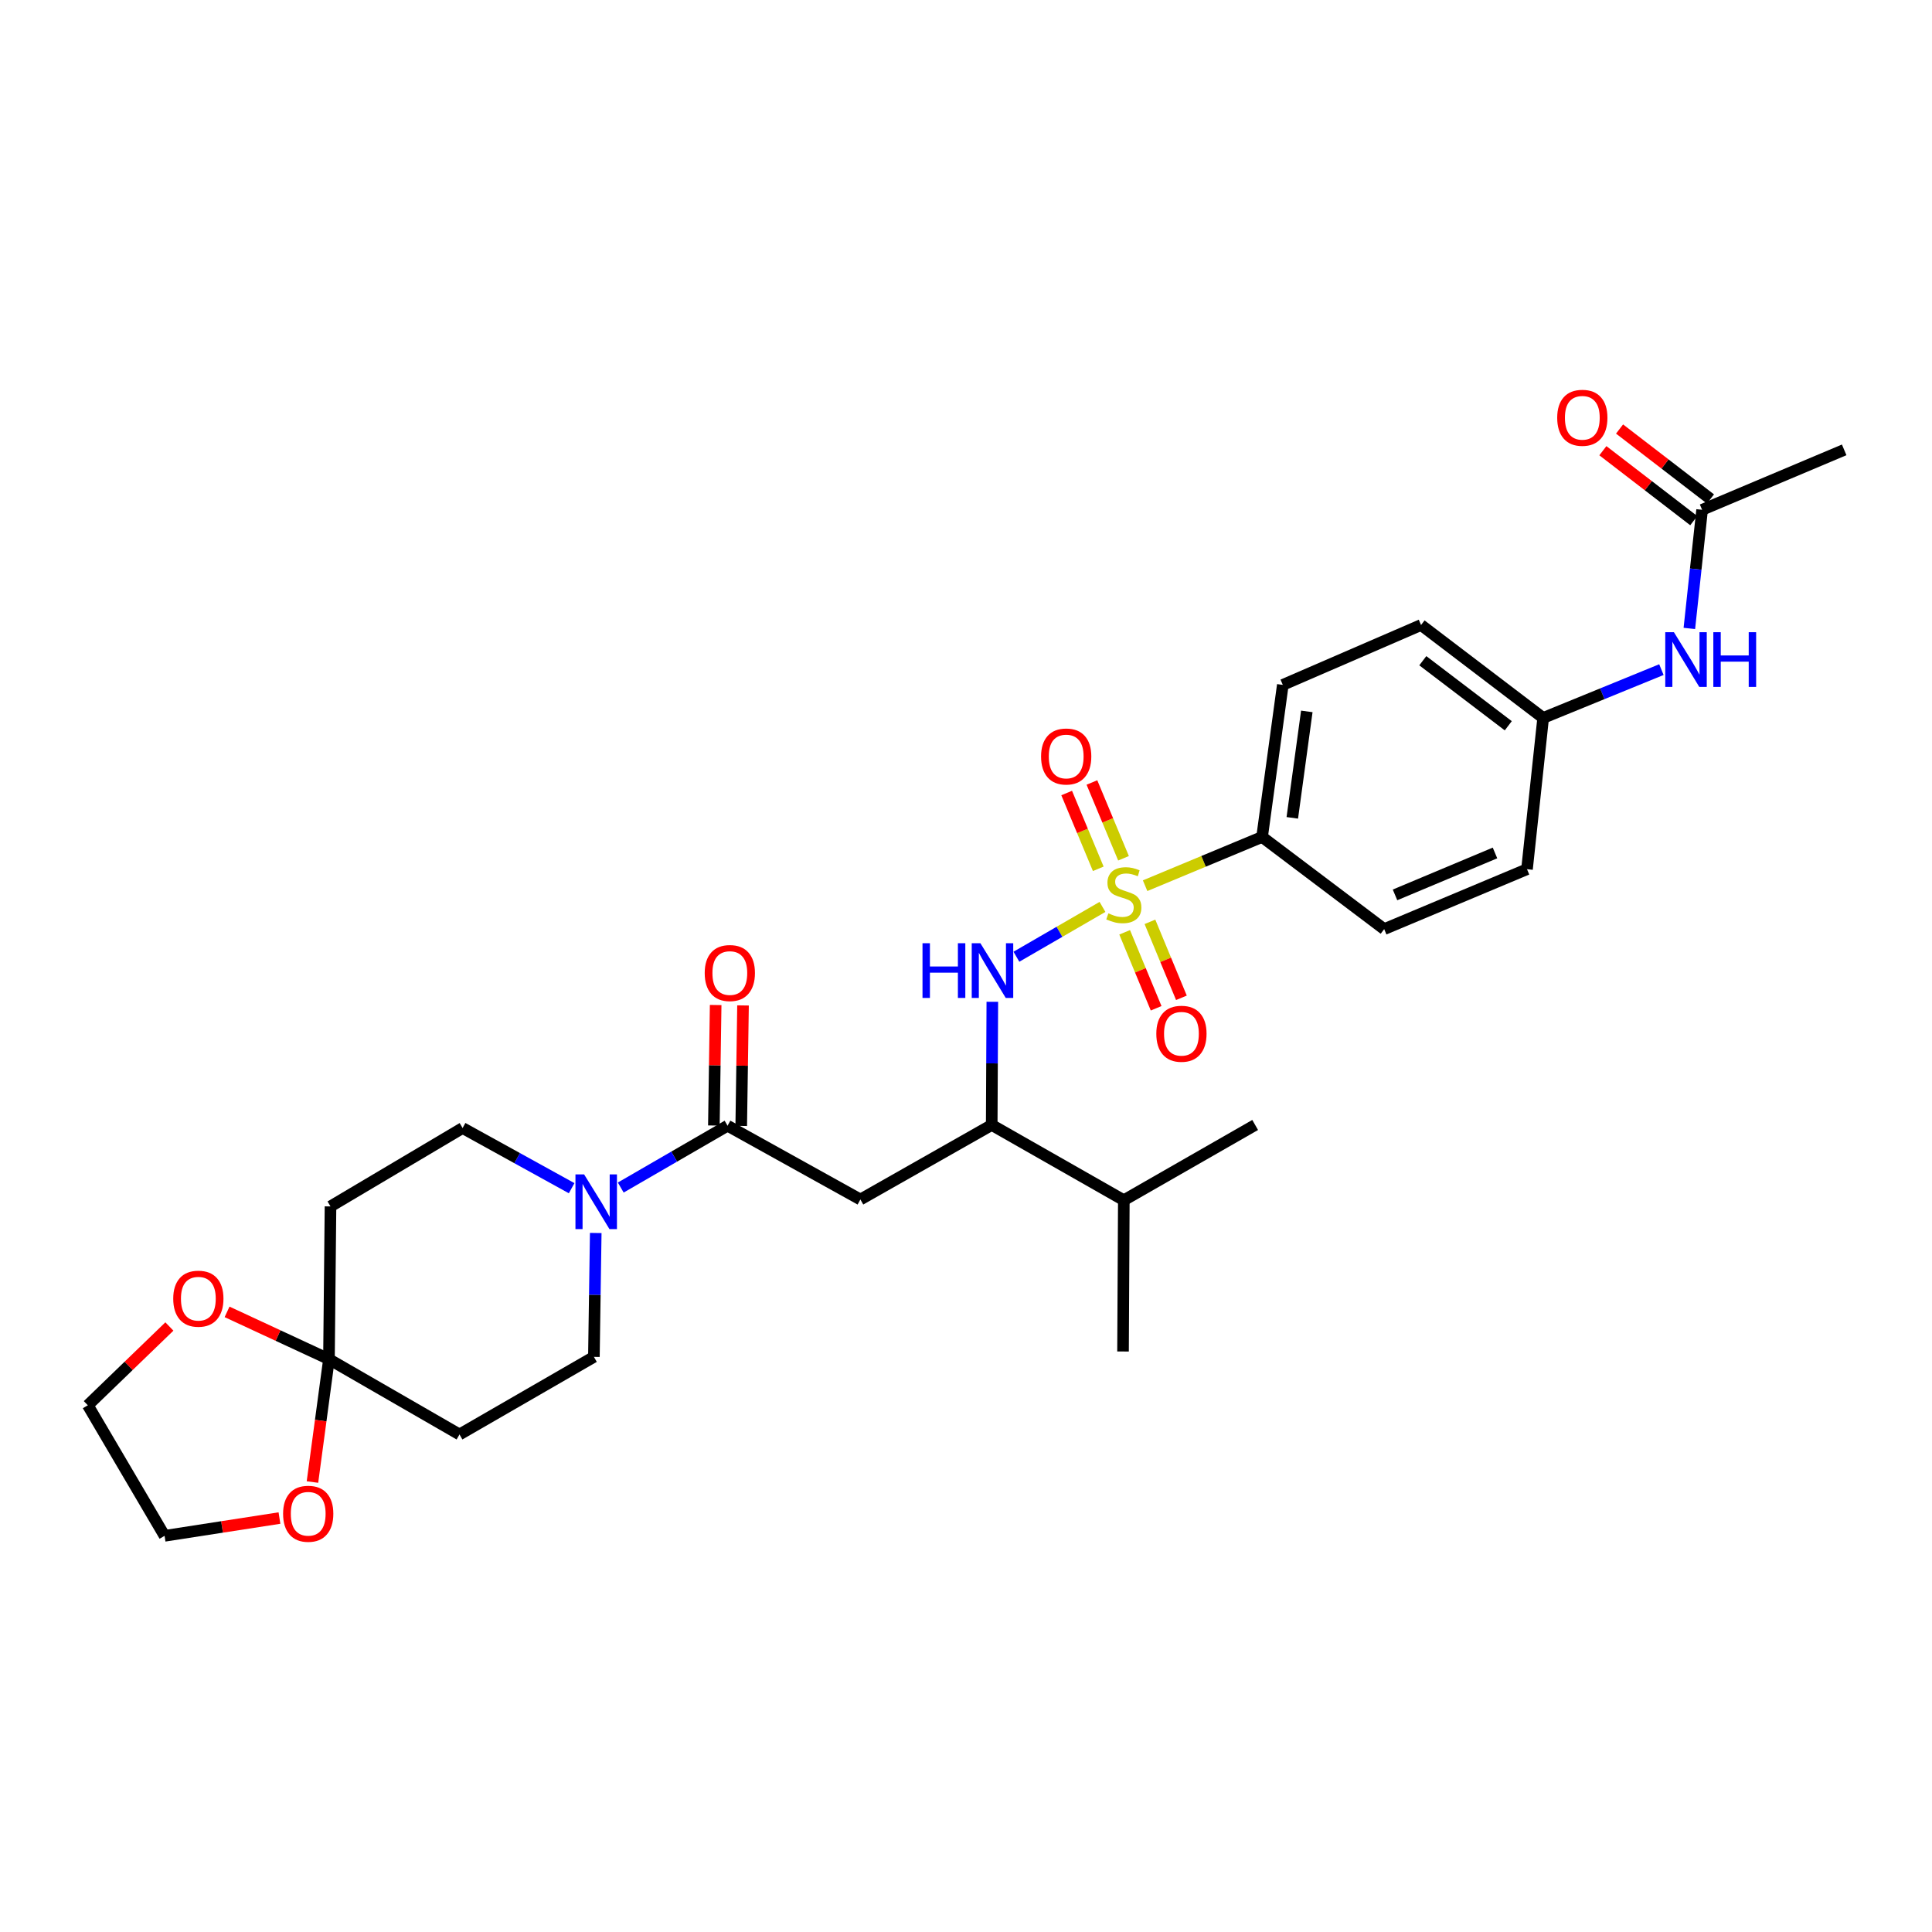 <?xml version='1.0' encoding='iso-8859-1'?>
<svg version='1.1' baseProfile='full'
              xmlns='http://www.w3.org/2000/svg'
                      xmlns:rdkit='http://www.rdkit.org/xml'
                      xmlns:xlink='http://www.w3.org/1999/xlink'
                  xml:space='preserve'
width='1000px' height='1000px' viewBox='0 0 1000 1000'>
<!-- END OF HEADER -->
<rect style='opacity:1.0;fill:#FFFFFF;stroke:none' width='1000' height='1000' x='0' y='0'> </rect>
<path class='bond-1' d='M 570.645,469.416 L 548.368,482.31' style='fill:none;fill-rule:evenodd;stroke:#CCCC00;stroke-width:6px;stroke-linecap:butt;stroke-linejoin:miter;stroke-opacity:1' />
<path class='bond-1' d='M 548.368,482.31 L 526.091,495.204' style='fill:none;fill-rule:evenodd;stroke:#0000FF;stroke-width:6px;stroke-linecap:butt;stroke-linejoin:miter;stroke-opacity:1' />
<path class='bond-6' d='M 592.707,458.433 L 622.979,445.822' style='fill:none;fill-rule:evenodd;stroke:#CCCC00;stroke-width:6px;stroke-linecap:butt;stroke-linejoin:miter;stroke-opacity:1' />
<path class='bond-6' d='M 622.979,445.822 L 653.251,433.21' style='fill:none;fill-rule:evenodd;stroke:#000000;stroke-width:6px;stroke-linecap:butt;stroke-linejoin:miter;stroke-opacity:1' />
<path class='bond-9' d='M 582.12,482.562 L 590.268,502.224' style='fill:none;fill-rule:evenodd;stroke:#CCCC00;stroke-width:6px;stroke-linecap:butt;stroke-linejoin:miter;stroke-opacity:1' />
<path class='bond-9' d='M 590.268,502.224 L 598.416,521.886' style='fill:none;fill-rule:evenodd;stroke:#FF0000;stroke-width:6px;stroke-linecap:butt;stroke-linejoin:miter;stroke-opacity:1' />
<path class='bond-9' d='M 595.204,477.14 L 603.352,496.802' style='fill:none;fill-rule:evenodd;stroke:#CCCC00;stroke-width:6px;stroke-linecap:butt;stroke-linejoin:miter;stroke-opacity:1' />
<path class='bond-9' d='M 603.352,496.802 L 611.5,516.464' style='fill:none;fill-rule:evenodd;stroke:#FF0000;stroke-width:6px;stroke-linecap:butt;stroke-linejoin:miter;stroke-opacity:1' />
<path class='bond-10' d='M 581.53,444.241 L 573.354,424.628' style='fill:none;fill-rule:evenodd;stroke:#CCCC00;stroke-width:6px;stroke-linecap:butt;stroke-linejoin:miter;stroke-opacity:1' />
<path class='bond-10' d='M 573.354,424.628 L 565.177,405.015' style='fill:none;fill-rule:evenodd;stroke:#FF0000;stroke-width:6px;stroke-linecap:butt;stroke-linejoin:miter;stroke-opacity:1' />
<path class='bond-10' d='M 568.458,449.691 L 560.281,430.078' style='fill:none;fill-rule:evenodd;stroke:#CCCC00;stroke-width:6px;stroke-linecap:butt;stroke-linejoin:miter;stroke-opacity:1' />
<path class='bond-10' d='M 560.281,430.078 L 552.104,410.465' style='fill:none;fill-rule:evenodd;stroke:#FF0000;stroke-width:6px;stroke-linecap:butt;stroke-linejoin:miter;stroke-opacity:1' />
<path class='bond-0' d='M 376.577,582.669 L 445.339,620.854' style='fill:none;fill-rule:evenodd;stroke:#000000;stroke-width:6px;stroke-linecap:butt;stroke-linejoin:miter;stroke-opacity:1' />
<path class='bond-3' d='M 376.577,582.669 L 348.938,598.671' style='fill:none;fill-rule:evenodd;stroke:#000000;stroke-width:6px;stroke-linecap:butt;stroke-linejoin:miter;stroke-opacity:1' />
<path class='bond-3' d='M 348.938,598.671 L 321.299,614.672' style='fill:none;fill-rule:evenodd;stroke:#0000FF;stroke-width:6px;stroke-linecap:butt;stroke-linejoin:miter;stroke-opacity:1' />
<path class='bond-17' d='M 383.658,582.775 L 384.123,551.59' style='fill:none;fill-rule:evenodd;stroke:#000000;stroke-width:6px;stroke-linecap:butt;stroke-linejoin:miter;stroke-opacity:1' />
<path class='bond-17' d='M 384.123,551.59 L 384.589,520.405' style='fill:none;fill-rule:evenodd;stroke:#FF0000;stroke-width:6px;stroke-linecap:butt;stroke-linejoin:miter;stroke-opacity:1' />
<path class='bond-17' d='M 369.497,582.564 L 369.962,551.378' style='fill:none;fill-rule:evenodd;stroke:#000000;stroke-width:6px;stroke-linecap:butt;stroke-linejoin:miter;stroke-opacity:1' />
<path class='bond-17' d='M 369.962,551.378 L 370.427,520.193' style='fill:none;fill-rule:evenodd;stroke:#FF0000;stroke-width:6px;stroke-linecap:butt;stroke-linejoin:miter;stroke-opacity:1' />
<path class='bond-5' d='M 513.627,518.531 L 513.47,550.407' style='fill:none;fill-rule:evenodd;stroke:#0000FF;stroke-width:6px;stroke-linecap:butt;stroke-linejoin:miter;stroke-opacity:1' />
<path class='bond-5' d='M 513.47,550.407 L 513.313,582.284' style='fill:none;fill-rule:evenodd;stroke:#000000;stroke-width:6px;stroke-linecap:butt;stroke-linejoin:miter;stroke-opacity:1' />
<path class='bond-2' d='M 445.339,620.854 L 513.313,582.284' style='fill:none;fill-rule:evenodd;stroke:#000000;stroke-width:6px;stroke-linecap:butt;stroke-linejoin:miter;stroke-opacity:1' />
<path class='bond-12' d='M 308.354,638.194 L 307.877,670.255' style='fill:none;fill-rule:evenodd;stroke:#0000FF;stroke-width:6px;stroke-linecap:butt;stroke-linejoin:miter;stroke-opacity:1' />
<path class='bond-12' d='M 307.877,670.255 L 307.399,702.315' style='fill:none;fill-rule:evenodd;stroke:#000000;stroke-width:6px;stroke-linecap:butt;stroke-linejoin:miter;stroke-opacity:1' />
<path class='bond-13' d='M 295.88,615.01 L 267.66,599.438' style='fill:none;fill-rule:evenodd;stroke:#0000FF;stroke-width:6px;stroke-linecap:butt;stroke-linejoin:miter;stroke-opacity:1' />
<path class='bond-13' d='M 267.66,599.438 L 239.44,583.865' style='fill:none;fill-rule:evenodd;stroke:#000000;stroke-width:6px;stroke-linecap:butt;stroke-linejoin:miter;stroke-opacity:1' />
<path class='bond-4' d='M 170.27,703.519 L 171.065,624.434' style='fill:none;fill-rule:evenodd;stroke:#000000;stroke-width:6px;stroke-linecap:butt;stroke-linejoin:miter;stroke-opacity:1' />
<path class='bond-15' d='M 170.27,703.519 L 165.997,735.31' style='fill:none;fill-rule:evenodd;stroke:#000000;stroke-width:6px;stroke-linecap:butt;stroke-linejoin:miter;stroke-opacity:1' />
<path class='bond-15' d='M 165.997,735.31 L 161.725,767.102' style='fill:none;fill-rule:evenodd;stroke:#FF0000;stroke-width:6px;stroke-linecap:butt;stroke-linejoin:miter;stroke-opacity:1' />
<path class='bond-16' d='M 170.27,703.519 L 143.899,691.27' style='fill:none;fill-rule:evenodd;stroke:#000000;stroke-width:6px;stroke-linecap:butt;stroke-linejoin:miter;stroke-opacity:1' />
<path class='bond-16' d='M 143.899,691.27 L 117.529,679.021' style='fill:none;fill-rule:evenodd;stroke:#FF0000;stroke-width:6px;stroke-linecap:butt;stroke-linejoin:miter;stroke-opacity:1' />
<path class='bond-31' d='M 170.27,703.519 L 237.835,742.475' style='fill:none;fill-rule:evenodd;stroke:#000000;stroke-width:6px;stroke-linecap:butt;stroke-linejoin:miter;stroke-opacity:1' />
<path class='bond-22' d='M 513.313,582.284 L 581.689,621.232' style='fill:none;fill-rule:evenodd;stroke:#000000;stroke-width:6px;stroke-linecap:butt;stroke-linejoin:miter;stroke-opacity:1' />
<path class='bond-19' d='M 653.251,433.21 L 663.976,354.496' style='fill:none;fill-rule:evenodd;stroke:#000000;stroke-width:6px;stroke-linecap:butt;stroke-linejoin:miter;stroke-opacity:1' />
<path class='bond-19' d='M 668.893,423.315 L 676.401,368.215' style='fill:none;fill-rule:evenodd;stroke:#000000;stroke-width:6px;stroke-linecap:butt;stroke-linejoin:miter;stroke-opacity:1' />
<path class='bond-20' d='M 653.251,433.21 L 716.45,480.908' style='fill:none;fill-rule:evenodd;stroke:#000000;stroke-width:6px;stroke-linecap:butt;stroke-linejoin:miter;stroke-opacity:1' />
<path class='bond-7' d='M 237.835,742.475 L 307.399,702.315' style='fill:none;fill-rule:evenodd;stroke:#000000;stroke-width:6px;stroke-linecap:butt;stroke-linejoin:miter;stroke-opacity:1' />
<path class='bond-8' d='M 171.065,624.434 L 239.44,583.865' style='fill:none;fill-rule:evenodd;stroke:#000000;stroke-width:6px;stroke-linecap:butt;stroke-linejoin:miter;stroke-opacity:1' />
<path class='bond-11' d='M 881.008,263.876 L 877.708,294.577' style='fill:none;fill-rule:evenodd;stroke:#000000;stroke-width:6px;stroke-linecap:butt;stroke-linejoin:miter;stroke-opacity:1' />
<path class='bond-11' d='M 877.708,294.577 L 874.407,325.278' style='fill:none;fill-rule:evenodd;stroke:#0000FF;stroke-width:6px;stroke-linecap:butt;stroke-linejoin:miter;stroke-opacity:1' />
<path class='bond-18' d='M 885.327,258.264 L 861.804,240.162' style='fill:none;fill-rule:evenodd;stroke:#000000;stroke-width:6px;stroke-linecap:butt;stroke-linejoin:miter;stroke-opacity:1' />
<path class='bond-18' d='M 861.804,240.162 L 838.28,222.06' style='fill:none;fill-rule:evenodd;stroke:#FF0000;stroke-width:6px;stroke-linecap:butt;stroke-linejoin:miter;stroke-opacity:1' />
<path class='bond-18' d='M 876.689,269.488 L 853.166,251.386' style='fill:none;fill-rule:evenodd;stroke:#000000;stroke-width:6px;stroke-linecap:butt;stroke-linejoin:miter;stroke-opacity:1' />
<path class='bond-18' d='M 853.166,251.386 L 829.643,233.284' style='fill:none;fill-rule:evenodd;stroke:#FF0000;stroke-width:6px;stroke-linecap:butt;stroke-linejoin:miter;stroke-opacity:1' />
<path class='bond-25' d='M 881.008,263.876 L 954.545,232.851' style='fill:none;fill-rule:evenodd;stroke:#000000;stroke-width:6px;stroke-linecap:butt;stroke-linejoin:miter;stroke-opacity:1' />
<path class='bond-14' d='M 859.939,346.592 L 829.338,359.097' style='fill:none;fill-rule:evenodd;stroke:#0000FF;stroke-width:6px;stroke-linecap:butt;stroke-linejoin:miter;stroke-opacity:1' />
<path class='bond-14' d='M 829.338,359.097 L 798.737,371.601' style='fill:none;fill-rule:evenodd;stroke:#000000;stroke-width:6px;stroke-linecap:butt;stroke-linejoin:miter;stroke-opacity:1' />
<path class='bond-27' d='M 144.649,785.74 L 114.915,790.34' style='fill:none;fill-rule:evenodd;stroke:#FF0000;stroke-width:6px;stroke-linecap:butt;stroke-linejoin:miter;stroke-opacity:1' />
<path class='bond-27' d='M 114.915,790.34 L 85.182,794.941' style='fill:none;fill-rule:evenodd;stroke:#000000;stroke-width:6px;stroke-linecap:butt;stroke-linejoin:miter;stroke-opacity:1' />
<path class='bond-26' d='M 87.677,686.591 L 66.566,706.98' style='fill:none;fill-rule:evenodd;stroke:#FF0000;stroke-width:6px;stroke-linecap:butt;stroke-linejoin:miter;stroke-opacity:1' />
<path class='bond-26' d='M 66.566,706.98 L 45.455,727.368' style='fill:none;fill-rule:evenodd;stroke:#000000;stroke-width:6px;stroke-linecap:butt;stroke-linejoin:miter;stroke-opacity:1' />
<path class='bond-24' d='M 663.976,354.496 L 735.538,323.502' style='fill:none;fill-rule:evenodd;stroke:#000000;stroke-width:6px;stroke-linecap:butt;stroke-linejoin:miter;stroke-opacity:1' />
<path class='bond-23' d='M 716.45,480.908 L 790.373,449.899' style='fill:none;fill-rule:evenodd;stroke:#000000;stroke-width:6px;stroke-linecap:butt;stroke-linejoin:miter;stroke-opacity:1' />
<path class='bond-23' d='M 722.06,463.196 L 773.806,441.49' style='fill:none;fill-rule:evenodd;stroke:#000000;stroke-width:6px;stroke-linecap:butt;stroke-linejoin:miter;stroke-opacity:1' />
<path class='bond-21' d='M 798.737,371.601 L 790.373,449.899' style='fill:none;fill-rule:evenodd;stroke:#000000;stroke-width:6px;stroke-linecap:butt;stroke-linejoin:miter;stroke-opacity:1' />
<path class='bond-30' d='M 798.737,371.601 L 735.538,323.502' style='fill:none;fill-rule:evenodd;stroke:#000000;stroke-width:6px;stroke-linecap:butt;stroke-linejoin:miter;stroke-opacity:1' />
<path class='bond-30' d='M 780.68,375.657 L 736.441,341.987' style='fill:none;fill-rule:evenodd;stroke:#000000;stroke-width:6px;stroke-linecap:butt;stroke-linejoin:miter;stroke-opacity:1' />
<path class='bond-28' d='M 581.689,621.232 L 649.671,582.284' style='fill:none;fill-rule:evenodd;stroke:#000000;stroke-width:6px;stroke-linecap:butt;stroke-linejoin:miter;stroke-opacity:1' />
<path class='bond-29' d='M 581.689,621.232 L 581.28,699.53' style='fill:none;fill-rule:evenodd;stroke:#000000;stroke-width:6px;stroke-linecap:butt;stroke-linejoin:miter;stroke-opacity:1' />
<path class='bond-32' d='M 45.455,727.368 L 85.182,794.941' style='fill:none;fill-rule:evenodd;stroke:#000000;stroke-width:6px;stroke-linecap:butt;stroke-linejoin:miter;stroke-opacity:1' />
<path  class='atom-0' d='M 573.689 472.743
Q 574.009 472.863, 575.329 473.423
Q 576.649 473.983, 578.089 474.343
Q 579.569 474.663, 581.009 474.663
Q 583.689 474.663, 585.249 473.383
Q 586.809 472.063, 586.809 469.783
Q 586.809 468.223, 586.009 467.263
Q 585.249 466.303, 584.049 465.783
Q 582.849 465.263, 580.849 464.663
Q 578.329 463.903, 576.809 463.183
Q 575.329 462.463, 574.249 460.943
Q 573.209 459.423, 573.209 456.863
Q 573.209 453.303, 575.609 451.103
Q 578.049 448.903, 582.849 448.903
Q 586.129 448.903, 589.849 450.463
L 588.929 453.543
Q 585.529 452.143, 582.969 452.143
Q 580.209 452.143, 578.689 453.303
Q 577.169 454.423, 577.209 456.383
Q 577.209 457.903, 577.969 458.823
Q 578.769 459.743, 579.889 460.263
Q 581.049 460.783, 582.969 461.383
Q 585.529 462.183, 587.049 462.983
Q 588.569 463.783, 589.649 465.423
Q 590.769 467.023, 590.769 469.783
Q 590.769 473.703, 588.129 475.823
Q 585.529 477.903, 581.169 477.903
Q 578.649 477.903, 576.729 477.343
Q 574.849 476.823, 572.609 475.903
L 573.689 472.743
' fill='#CCCC00'/>
<path  class='atom-2' d='M 477.487 488.213
L 481.327 488.213
L 481.327 500.253
L 495.807 500.253
L 495.807 488.213
L 499.647 488.213
L 499.647 516.533
L 495.807 516.533
L 495.807 503.453
L 481.327 503.453
L 481.327 516.533
L 477.487 516.533
L 477.487 488.213
' fill='#0000FF'/>
<path  class='atom-2' d='M 507.447 488.213
L 516.727 503.213
Q 517.647 504.693, 519.127 507.373
Q 520.607 510.053, 520.687 510.213
L 520.687 488.213
L 524.447 488.213
L 524.447 516.533
L 520.567 516.533
L 510.607 500.133
Q 509.447 498.213, 508.207 496.013
Q 507.007 493.813, 506.647 493.133
L 506.647 516.533
L 502.967 516.533
L 502.967 488.213
L 507.447 488.213
' fill='#0000FF'/>
<path  class='atom-4' d='M 302.335 607.867
L 311.615 622.867
Q 312.535 624.347, 314.015 627.027
Q 315.495 629.707, 315.575 629.867
L 315.575 607.867
L 319.335 607.867
L 319.335 636.187
L 315.455 636.187
L 305.495 619.787
Q 304.335 617.867, 303.095 615.667
Q 301.895 613.467, 301.535 612.787
L 301.535 636.187
L 297.855 636.187
L 297.855 607.867
L 302.335 607.867
' fill='#0000FF'/>
<path  class='atom-10' d='M 598.51 535.067
Q 598.51 528.267, 601.87 524.467
Q 605.23 520.667, 611.51 520.667
Q 617.79 520.667, 621.15 524.467
Q 624.51 528.267, 624.51 535.067
Q 624.51 541.947, 621.11 545.867
Q 617.71 549.747, 611.51 549.747
Q 605.27 549.747, 601.87 545.867
Q 598.51 541.987, 598.51 535.067
M 611.51 546.547
Q 615.83 546.547, 618.15 543.667
Q 620.51 540.747, 620.51 535.067
Q 620.51 529.507, 618.15 526.707
Q 615.83 523.867, 611.51 523.867
Q 607.19 523.867, 604.83 526.667
Q 602.51 529.467, 602.51 535.067
Q 602.51 540.787, 604.83 543.667
Q 607.19 546.547, 611.51 546.547
' fill='#FF0000'/>
<path  class='atom-11' d='M 538.86 391.557
Q 538.86 384.757, 542.22 380.957
Q 545.58 377.157, 551.86 377.157
Q 558.14 377.157, 561.5 380.957
Q 564.86 384.757, 564.86 391.557
Q 564.86 398.437, 561.46 402.357
Q 558.06 406.237, 551.86 406.237
Q 545.62 406.237, 542.22 402.357
Q 538.86 398.477, 538.86 391.557
M 551.86 403.037
Q 556.18 403.037, 558.5 400.157
Q 560.86 397.237, 560.86 391.557
Q 560.86 385.997, 558.5 383.197
Q 556.18 380.357, 551.86 380.357
Q 547.54 380.357, 545.18 383.157
Q 542.86 385.957, 542.86 391.557
Q 542.86 397.277, 545.18 400.157
Q 547.54 403.037, 551.86 403.037
' fill='#FF0000'/>
<path  class='atom-15' d='M 866.415 327.227
L 875.695 342.227
Q 876.615 343.707, 878.095 346.387
Q 879.575 349.067, 879.655 349.227
L 879.655 327.227
L 883.415 327.227
L 883.415 355.547
L 879.535 355.547
L 869.575 339.147
Q 868.415 337.227, 867.175 335.027
Q 865.975 332.827, 865.615 332.147
L 865.615 355.547
L 861.935 355.547
L 861.935 327.227
L 866.415 327.227
' fill='#0000FF'/>
<path  class='atom-15' d='M 886.815 327.227
L 890.655 327.227
L 890.655 339.267
L 905.135 339.267
L 905.135 327.227
L 908.975 327.227
L 908.975 355.547
L 905.135 355.547
L 905.135 342.467
L 890.655 342.467
L 890.655 355.547
L 886.815 355.547
L 886.815 327.227
' fill='#0000FF'/>
<path  class='atom-16' d='M 146.53 783.517
Q 146.53 776.717, 149.89 772.917
Q 153.25 769.117, 159.53 769.117
Q 165.81 769.117, 169.17 772.917
Q 172.53 776.717, 172.53 783.517
Q 172.53 790.397, 169.13 794.317
Q 165.73 798.197, 159.53 798.197
Q 153.29 798.197, 149.89 794.317
Q 146.53 790.437, 146.53 783.517
M 159.53 794.997
Q 163.85 794.997, 166.17 792.117
Q 168.53 789.197, 168.53 783.517
Q 168.53 777.957, 166.17 775.157
Q 163.85 772.317, 159.53 772.317
Q 155.21 772.317, 152.85 775.117
Q 150.53 777.917, 150.53 783.517
Q 150.53 789.237, 152.85 792.117
Q 155.21 794.997, 159.53 794.997
' fill='#FF0000'/>
<path  class='atom-17' d='M 89.665 672.196
Q 89.665 665.396, 93.025 661.596
Q 96.385 657.796, 102.665 657.796
Q 108.945 657.796, 112.305 661.596
Q 115.665 665.396, 115.665 672.196
Q 115.665 679.076, 112.265 682.996
Q 108.865 686.876, 102.665 686.876
Q 96.425 686.876, 93.025 682.996
Q 89.665 679.116, 89.665 672.196
M 102.665 683.676
Q 106.985 683.676, 109.305 680.796
Q 111.665 677.876, 111.665 672.196
Q 111.665 666.636, 109.305 663.836
Q 106.985 660.996, 102.665 660.996
Q 98.345 660.996, 95.985 663.796
Q 93.665 666.596, 93.665 672.196
Q 93.665 677.916, 95.985 680.796
Q 98.345 683.676, 102.665 683.676
' fill='#FF0000'/>
<path  class='atom-18' d='M 364.758 503.641
Q 364.758 496.841, 368.118 493.041
Q 371.478 489.241, 377.758 489.241
Q 384.038 489.241, 387.398 493.041
Q 390.758 496.841, 390.758 503.641
Q 390.758 510.521, 387.358 514.441
Q 383.958 518.321, 377.758 518.321
Q 371.518 518.321, 368.118 514.441
Q 364.758 510.561, 364.758 503.641
M 377.758 515.121
Q 382.078 515.121, 384.398 512.241
Q 386.758 509.321, 386.758 503.641
Q 386.758 498.081, 384.398 495.281
Q 382.078 492.441, 377.758 492.441
Q 373.438 492.441, 371.078 495.241
Q 368.758 498.041, 368.758 503.641
Q 368.758 509.361, 371.078 512.241
Q 373.438 515.121, 377.758 515.121
' fill='#FF0000'/>
<path  class='atom-19' d='M 806.006 216.243
Q 806.006 209.443, 809.366 205.643
Q 812.726 201.843, 819.006 201.843
Q 825.286 201.843, 828.646 205.643
Q 832.006 209.443, 832.006 216.243
Q 832.006 223.123, 828.606 227.043
Q 825.206 230.923, 819.006 230.923
Q 812.766 230.923, 809.366 227.043
Q 806.006 223.163, 806.006 216.243
M 819.006 227.723
Q 823.326 227.723, 825.646 224.843
Q 828.006 221.923, 828.006 216.243
Q 828.006 210.683, 825.646 207.883
Q 823.326 205.043, 819.006 205.043
Q 814.686 205.043, 812.326 207.843
Q 810.006 210.643, 810.006 216.243
Q 810.006 221.963, 812.326 224.843
Q 814.686 227.723, 819.006 227.723
' fill='#FF0000'/>
</svg>
